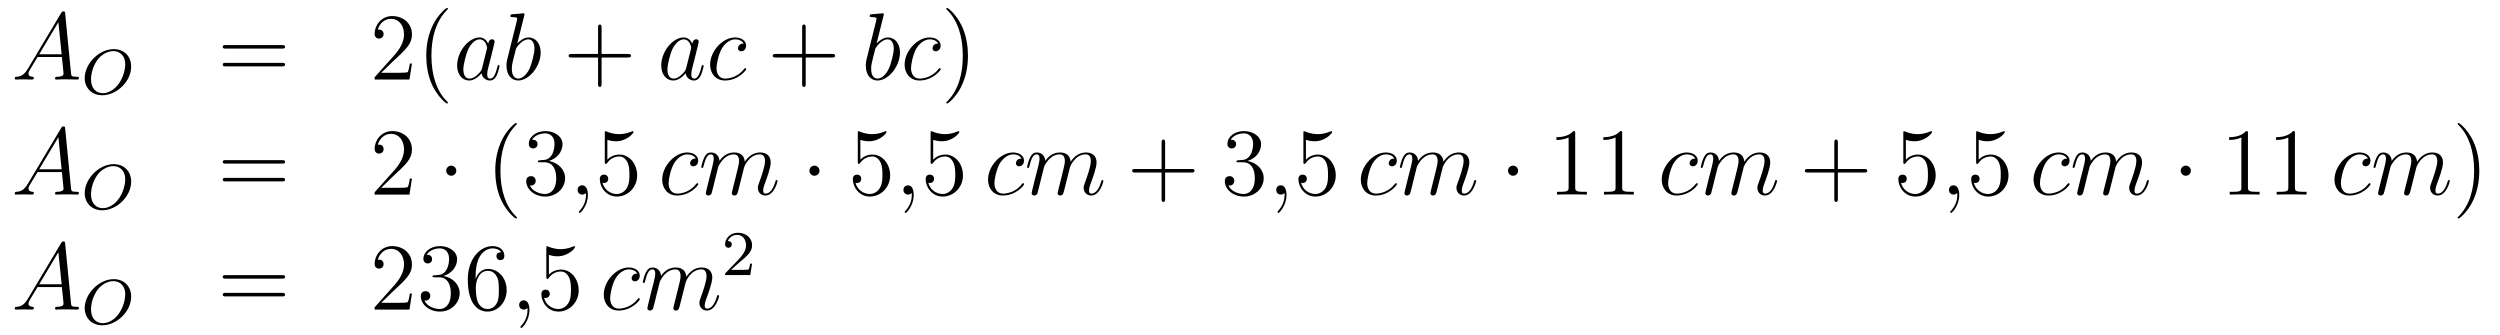 <?xml version='1.0'?>
<!-- This file was generated by dvisvgm 1.14.1 -->
<svg height='42pt' version='1.1' viewBox='0 -42 313 42' width='313pt' xmlns='http://www.w3.org/2000/svg' xmlns:xlink='http://www.w3.org/1999/xlink'>
<g id='page1'>
<g transform='matrix(1 0 0 1 -132 624)'>
<path d='M135.472 -657.367C135.054 -656.662 134.648 -656.422 134.073 -656.387C133.942 -656.375 133.847 -656.375 133.847 -656.16C133.847 -656.088 133.906 -656.04 133.99 -656.04C134.205 -656.04 134.743 -656.064 134.958 -656.064C135.305 -656.064 135.687 -656.04 136.022 -656.04C136.094 -656.04 136.237 -656.04 136.237 -656.267C136.237 -656.375 136.142 -656.387 136.07 -656.387C135.795 -656.411 135.568 -656.506 135.568 -656.793C135.568 -656.96 135.64 -657.092 135.795 -657.355L136.703 -658.861H139.752C139.764 -658.753 139.764 -658.658 139.776 -658.55C139.812 -658.24 139.955 -656.996 139.955 -656.769C139.955 -656.411 139.345 -656.387 139.154 -656.387C139.023 -656.387 138.891 -656.387 138.891 -656.172C138.891 -656.04 138.999 -656.04 139.07 -656.04C139.273 -656.04 139.513 -656.064 139.716 -656.064H140.397C141.127 -656.064 141.653 -656.04 141.664 -656.04C141.748 -656.04 141.88 -656.04 141.88 -656.267C141.88 -656.387 141.772 -656.387 141.593 -656.387C140.935 -656.387 140.923 -656.494 140.888 -656.853L140.158 -664.312C140.134 -664.551 140.087 -664.575 139.955 -664.575C139.835 -664.575 139.764 -664.551 139.656 -664.372L135.472 -657.367ZM136.907 -659.208L139.309 -663.224L139.716 -659.208H136.907Z' fill-rule='evenodd'/>
<path d='M148.423 -657.666C148.423 -658.973 147.515 -659.85 146.24 -659.85C144.383 -659.85 142.606 -658.009 142.606 -656.232C142.606 -655.005 143.467 -654.073 144.806 -654.073C146.591 -654.073 148.423 -655.786 148.423 -657.666ZM144.869 -654.336C144.057 -654.336 143.395 -654.917 143.395 -656.057C143.395 -656.184 143.395 -657.515 144.312 -658.647C144.607 -659.005 145.324 -659.603 146.184 -659.603C146.981 -659.603 147.682 -659.053 147.682 -657.945C147.682 -657.507 147.515 -656.264 146.694 -655.292C146.232 -654.742 145.547 -654.336 144.869 -654.336Z' fill-rule='evenodd'/>
<path d='M167.309 -659.913C167.476 -659.913 167.692 -659.913 167.692 -660.128C167.692 -660.355 167.488 -660.355 167.309 -660.355H160.268C160.101 -660.355 159.886 -660.355 159.886 -660.14C159.886 -659.913 160.089 -659.913 160.268 -659.913H167.309ZM167.309 -657.69C167.476 -657.69 167.692 -657.69 167.692 -657.905C167.692 -658.132 167.488 -658.132 167.309 -658.132H160.268C160.101 -658.132 159.886 -658.132 159.886 -657.917C159.886 -657.69 160.089 -657.69 160.268 -657.69H167.309Z' fill-rule='evenodd'/>
<path d='M183.577 -658.048H183.314C183.278 -657.845 183.183 -657.187 183.063 -656.996C182.979 -656.889 182.298 -656.889 181.939 -656.889H179.728C180.051 -657.164 180.78 -657.929 181.091 -658.216C182.907 -659.889 183.577 -660.511 183.577 -661.694C183.577 -663.069 182.489 -663.989 181.103 -663.989C179.716 -663.989 178.903 -662.806 178.903 -661.778C178.903 -661.168 179.429 -661.168 179.465 -661.168C179.716 -661.168 180.027 -661.347 180.027 -661.73C180.027 -662.065 179.799 -662.292 179.465 -662.292C179.357 -662.292 179.333 -662.292 179.298 -662.28C179.525 -663.093 180.17 -663.643 180.947 -663.643C181.963 -663.643 182.585 -662.794 182.585 -661.694C182.585 -660.678 181.999 -659.793 181.318 -659.028L178.903 -656.327V-656.04H183.266L183.577 -658.048ZM188.082 -653.135C188.082 -653.171 188.082 -653.195 187.879 -653.398C186.684 -654.606 186.014 -656.578 186.014 -659.017C186.014 -661.336 186.576 -663.332 187.963 -664.743C188.082 -664.85 188.082 -664.874 188.082 -664.91C188.082 -664.982 188.022 -665.006 187.975 -665.006C187.819 -665.006 186.839 -664.145 186.253 -662.973C185.644 -661.766 185.369 -660.487 185.369 -659.017C185.369 -657.952 185.536 -656.53 186.157 -655.251C186.863 -653.817 187.843 -653.039 187.975 -653.039C188.022 -653.039 188.082 -653.063 188.082 -653.135Z' fill-rule='evenodd'/>
<path d='M192.353 -657.462C192.293 -657.259 192.293 -657.235 192.126 -657.008C191.863 -656.673 191.337 -656.16 190.775 -656.16C190.285 -656.16 190.01 -656.602 190.01 -657.307C190.01 -657.965 190.38 -659.303 190.608 -659.806C191.014 -660.642 191.576 -661.073 192.042 -661.073C192.83 -661.073 192.986 -660.093 192.986 -659.997C192.986 -659.985 192.95 -659.829 192.938 -659.806L192.353 -657.462ZM193.118 -660.523C192.986 -660.833 192.664 -661.312 192.042 -661.312C190.691 -661.312 189.233 -659.567 189.233 -657.797C189.233 -656.614 189.926 -655.92 190.739 -655.92C191.397 -655.92 191.958 -656.434 192.293 -656.829C192.413 -656.124 192.974 -655.92 193.333 -655.92C193.692 -655.92 193.979 -656.136 194.194 -656.566C194.386 -656.973 194.552 -657.702 194.552 -657.749C194.552 -657.809 194.504 -657.857 194.432 -657.857C194.326 -657.857 194.314 -657.797 194.266 -657.618C194.087 -656.913 193.859 -656.16 193.369 -656.16C193.022 -656.16 192.998 -656.47 192.998 -656.709C192.998 -656.984 193.034 -657.116 193.142 -657.582C193.225 -657.881 193.285 -658.144 193.381 -658.491C193.823 -660.284 193.931 -660.714 193.931 -660.786C193.931 -660.953 193.799 -661.085 193.62 -661.085C193.237 -661.085 193.142 -660.666 193.118 -660.523ZM197.636 -664.037C197.648 -664.085 197.672 -664.157 197.672 -664.217C197.672 -664.336 197.552 -664.336 197.528 -664.336C197.516 -664.336 197.086 -664.3 196.871 -664.276C196.668 -664.264 196.488 -664.241 196.273 -664.228C195.986 -664.205 195.902 -664.193 195.902 -663.978C195.902 -663.858 196.022 -663.858 196.142 -663.858C196.752 -663.858 196.752 -663.75 196.752 -663.631C196.752 -663.547 196.656 -663.201 196.608 -662.985L196.321 -661.838C196.201 -661.36 195.521 -658.646 195.473 -658.431C195.413 -658.132 195.413 -657.929 195.413 -657.773C195.413 -656.554 196.094 -655.92 196.871 -655.92C198.258 -655.92 199.692 -657.702 199.692 -659.435C199.692 -660.535 199.07 -661.312 198.174 -661.312C197.552 -661.312 196.991 -660.798 196.763 -660.559L197.636 -664.037ZM196.883 -656.16C196.5 -656.16 196.082 -656.447 196.082 -657.379C196.082 -657.773 196.117 -658 196.333 -658.837C196.369 -658.993 196.56 -659.758 196.608 -659.913C196.632 -660.009 197.338 -661.073 198.15 -661.073C198.676 -661.073 198.916 -660.547 198.916 -659.925C198.916 -659.351 198.581 -658 198.282 -657.379C197.983 -656.733 197.432 -656.16 196.883 -656.16Z' fill-rule='evenodd'/>
<path d='M207.319 -658.801H210.619C210.786 -658.801 211.002 -658.801 211.002 -659.017C211.002 -659.244 210.798 -659.244 210.619 -659.244H207.319V-662.543C207.319 -662.71 207.319 -662.926 207.104 -662.926C206.878 -662.926 206.878 -662.722 206.878 -662.543V-659.244H203.578C203.411 -659.244 203.196 -659.244 203.196 -659.028C203.196 -658.801 203.399 -658.801 203.578 -658.801H206.878V-655.502C206.878 -655.335 206.878 -655.12 207.092 -655.12C207.319 -655.12 207.319 -655.323 207.319 -655.502V-658.801Z' fill-rule='evenodd'/>
<path d='M217.906 -657.462C217.846 -657.259 217.846 -657.235 217.678 -657.008C217.415 -656.673 216.889 -656.16 216.328 -656.16C215.837 -656.16 215.562 -656.602 215.562 -657.307C215.562 -657.965 215.933 -659.303 216.16 -659.806C216.566 -660.642 217.128 -661.073 217.595 -661.073C218.383 -661.073 218.539 -660.093 218.539 -659.997C218.539 -659.985 218.503 -659.829 218.491 -659.806L217.906 -657.462ZM218.67 -660.523C218.539 -660.833 218.216 -661.312 217.595 -661.312C216.244 -661.312 214.786 -659.567 214.786 -657.797C214.786 -656.614 215.478 -655.92 216.292 -655.92C216.949 -655.92 217.511 -656.434 217.846 -656.829C217.964 -656.124 218.527 -655.92 218.886 -655.92S219.532 -656.136 219.746 -656.566C219.937 -656.973 220.105 -657.702 220.105 -657.749C220.105 -657.809 220.057 -657.857 219.985 -657.857C219.877 -657.857 219.865 -657.797 219.818 -657.618C219.638 -656.913 219.412 -656.16 218.922 -656.16C218.574 -656.16 218.551 -656.47 218.551 -656.709C218.551 -656.984 218.587 -657.116 218.694 -657.582C218.778 -657.881 218.838 -658.144 218.933 -658.491C219.376 -660.284 219.484 -660.714 219.484 -660.786C219.484 -660.953 219.352 -661.085 219.173 -661.085C218.79 -661.085 218.694 -660.666 218.67 -660.523ZM225.101 -660.535C224.874 -660.535 224.766 -660.535 224.599 -660.391C224.527 -660.332 224.395 -660.152 224.395 -659.961C224.395 -659.722 224.575 -659.578 224.802 -659.578C225.089 -659.578 225.412 -659.817 225.412 -660.296C225.412 -660.869 224.862 -661.312 224.036 -661.312C222.472 -661.312 220.906 -659.602 220.906 -657.905C220.906 -656.865 221.551 -655.92 222.77 -655.92C224.395 -655.92 225.424 -657.187 225.424 -657.343C225.424 -657.415 225.352 -657.474 225.304 -657.474C225.268 -657.474 225.257 -657.462 225.149 -657.355C224.384 -656.339 223.248 -656.16 222.794 -656.16C221.969 -656.16 221.706 -656.877 221.706 -657.474C221.706 -657.893 221.909 -659.052 222.34 -659.865C222.65 -660.427 223.296 -661.073 224.05 -661.073C224.204 -661.073 224.862 -661.049 225.101 -660.535Z' fill-rule='evenodd'/>
<path d='M232.873 -658.801H236.172C236.34 -658.801 236.555 -658.801 236.555 -659.017C236.555 -659.244 236.352 -659.244 236.172 -659.244H232.873V-662.543C232.873 -662.71 232.873 -662.926 232.657 -662.926C232.43 -662.926 232.43 -662.722 232.43 -662.543V-659.244H229.132C228.964 -659.244 228.749 -659.244 228.749 -659.028C228.749 -658.801 228.952 -658.801 229.132 -658.801H232.43V-655.502C232.43 -655.335 232.43 -655.12 232.645 -655.12C232.873 -655.12 232.873 -655.323 232.873 -655.502V-658.801Z' fill-rule='evenodd'/>
<path d='M242.622 -664.037C242.634 -664.085 242.658 -664.157 242.658 -664.217C242.658 -664.336 242.538 -664.336 242.514 -664.336C242.502 -664.336 242.072 -664.3 241.856 -664.276C241.654 -664.264 241.475 -664.241 241.259 -664.228C240.972 -664.205 240.888 -664.193 240.888 -663.978C240.888 -663.858 241.008 -663.858 241.128 -663.858C241.738 -663.858 241.738 -663.75 241.738 -663.631C241.738 -663.547 241.642 -663.201 241.594 -662.985L241.307 -661.838C241.187 -661.36 240.506 -658.646 240.458 -658.431C240.398 -658.132 240.398 -657.929 240.398 -657.773C240.398 -656.554 241.08 -655.92 241.856 -655.92C243.244 -655.92 244.678 -657.702 244.678 -659.435C244.678 -660.535 244.056 -661.312 243.16 -661.312C242.538 -661.312 241.976 -660.798 241.75 -660.559L242.622 -664.037ZM241.868 -656.16C241.486 -656.16 241.068 -656.447 241.068 -657.379C241.068 -657.773 241.104 -658 241.319 -658.837C241.355 -658.993 241.546 -659.758 241.594 -659.913C241.618 -660.009 242.323 -661.073 243.136 -661.073C243.661 -661.073 243.901 -660.547 243.901 -659.925C243.901 -659.351 243.566 -658 243.268 -657.379C242.969 -656.733 242.418 -656.16 241.868 -656.16ZM249.455 -660.535C249.227 -660.535 249.12 -660.535 248.952 -660.391C248.881 -660.332 248.749 -660.152 248.749 -659.961C248.749 -659.722 248.928 -659.578 249.156 -659.578C249.443 -659.578 249.766 -659.817 249.766 -660.296C249.766 -660.869 249.215 -661.312 248.39 -661.312C246.824 -661.312 245.258 -659.602 245.258 -657.905C245.258 -656.865 245.904 -655.92 247.123 -655.92C248.749 -655.92 249.778 -657.187 249.778 -657.343C249.778 -657.415 249.706 -657.474 249.658 -657.474C249.622 -657.474 249.61 -657.462 249.503 -657.355C248.737 -656.339 247.602 -656.16 247.147 -656.16C246.323 -656.16 246.06 -656.877 246.06 -657.474C246.06 -657.893 246.263 -659.052 246.692 -659.865C247.004 -660.427 247.65 -661.073 248.402 -661.073C248.558 -661.073 249.215 -661.049 249.455 -660.535Z' fill-rule='evenodd'/>
<path d='M253.188 -659.017C253.188 -659.925 253.069 -661.407 252.4 -662.794C251.694 -664.228 250.714 -665.006 250.583 -665.006C250.535 -665.006 250.475 -664.982 250.475 -664.91C250.475 -664.874 250.475 -664.85 250.678 -664.647C251.874 -663.44 252.544 -661.467 252.544 -659.028C252.544 -656.709 251.981 -654.713 250.595 -653.302C250.475 -653.195 250.475 -653.171 250.475 -653.135C250.475 -653.063 250.535 -653.039 250.583 -653.039C250.738 -653.039 251.718 -653.9 252.304 -655.072C252.913 -656.291 253.188 -657.582 253.188 -659.017Z' fill-rule='evenodd'/>
<path d='M135.472 -642.967C135.054 -642.262 134.648 -642.022 134.073 -641.987C133.942 -641.975 133.847 -641.975 133.847 -641.76C133.847 -641.688 133.906 -641.64 133.99 -641.64C134.205 -641.64 134.743 -641.664 134.958 -641.664C135.305 -641.664 135.687 -641.64 136.022 -641.64C136.094 -641.64 136.237 -641.64 136.237 -641.867C136.237 -641.975 136.142 -641.987 136.07 -641.987C135.795 -642.011 135.568 -642.106 135.568 -642.393C135.568 -642.56 135.64 -642.692 135.795 -642.955L136.703 -644.461H139.752C139.764 -644.353 139.764 -644.258 139.776 -644.15C139.812 -643.84 139.955 -642.596 139.955 -642.369C139.955 -642.011 139.345 -641.987 139.154 -641.987C139.023 -641.987 138.891 -641.987 138.891 -641.772C138.891 -641.64 138.999 -641.64 139.07 -641.64C139.273 -641.64 139.513 -641.664 139.716 -641.664H140.397C141.127 -641.664 141.653 -641.64 141.664 -641.64C141.748 -641.64 141.88 -641.64 141.88 -641.867C141.88 -641.987 141.772 -641.987 141.593 -641.987C140.935 -641.987 140.923 -642.094 140.888 -642.453L140.158 -649.912C140.134 -650.151 140.087 -650.175 139.955 -650.175C139.835 -650.175 139.764 -650.151 139.656 -649.972L135.472 -642.967ZM136.907 -644.808L139.309 -648.824L139.716 -644.808H136.907Z' fill-rule='evenodd'/>
<path d='M148.423 -643.266C148.423 -644.573 147.515 -645.45 146.24 -645.45C144.383 -645.45 142.606 -643.609 142.606 -641.832C142.606 -640.605 143.467 -639.673 144.806 -639.673C146.591 -639.673 148.423 -641.386 148.423 -643.266ZM144.869 -639.936C144.057 -639.936 143.395 -640.517 143.395 -641.657C143.395 -641.784 143.395 -643.115 144.312 -644.247C144.607 -644.605 145.324 -645.203 146.184 -645.203C146.981 -645.203 147.682 -644.653 147.682 -643.545C147.682 -643.107 147.515 -641.864 146.694 -640.892C146.232 -640.342 145.547 -639.936 144.869 -639.936Z' fill-rule='evenodd'/>
<path d='M167.309 -645.513C167.476 -645.513 167.692 -645.513 167.692 -645.728C167.692 -645.955 167.488 -645.955 167.309 -645.955H160.268C160.101 -645.955 159.886 -645.955 159.886 -645.74C159.886 -645.513 160.089 -645.513 160.268 -645.513H167.309ZM167.309 -643.29C167.476 -643.29 167.692 -643.29 167.692 -643.505C167.692 -643.732 167.488 -643.732 167.309 -643.732H160.268C160.101 -643.732 159.886 -643.732 159.886 -643.517C159.886 -643.29 160.089 -643.29 160.268 -643.29H167.309Z' fill-rule='evenodd'/>
<path d='M183.577 -643.648H183.314C183.278 -643.445 183.183 -642.787 183.063 -642.596C182.979 -642.489 182.298 -642.489 181.939 -642.489H179.728C180.051 -642.764 180.78 -643.529 181.091 -643.816C182.907 -645.489 183.577 -646.111 183.577 -647.294C183.577 -648.669 182.489 -649.589 181.103 -649.589C179.716 -649.589 178.903 -648.406 178.903 -647.378C178.903 -646.768 179.429 -646.768 179.465 -646.768C179.716 -646.768 180.027 -646.947 180.027 -647.33C180.027 -647.665 179.799 -647.892 179.465 -647.892C179.357 -647.892 179.333 -647.892 179.298 -647.88C179.525 -648.693 180.17 -649.243 180.947 -649.243C181.963 -649.243 182.585 -648.394 182.585 -647.294C182.585 -646.278 181.999 -645.393 181.318 -644.628L178.903 -641.927V-641.64H183.266L183.577 -643.648Z' fill-rule='evenodd'/>
<path d='M189.131 -644.628C189.131 -644.975 188.844 -645.262 188.498 -645.262C188.151 -645.262 187.864 -644.975 187.864 -644.628C187.864 -644.282 188.151 -643.995 188.498 -643.995C188.844 -643.995 189.131 -644.282 189.131 -644.628Z' fill-rule='evenodd'/>
<path d='M196.721 -638.735C196.721 -638.771 196.721 -638.795 196.517 -638.998C195.322 -640.206 194.652 -642.178 194.652 -644.617C194.652 -646.936 195.215 -648.932 196.601 -650.343C196.721 -650.45 196.721 -650.474 196.721 -650.51C196.721 -650.582 196.661 -650.606 196.613 -650.606C196.458 -650.606 195.478 -649.745 194.892 -648.573C194.282 -647.366 194.008 -646.087 194.008 -644.617C194.008 -643.552 194.174 -642.13 194.796 -640.851C195.502 -639.417 196.482 -638.639 196.613 -638.639C196.661 -638.639 196.721 -638.663 196.721 -638.735ZM199.595 -645.932C199.392 -645.92 199.344 -645.907 199.344 -645.8C199.344 -645.681 199.404 -645.681 199.619 -645.681H200.168C201.185 -645.681 201.64 -644.844 201.64 -643.696C201.64 -642.13 200.826 -641.712 200.24 -641.712C199.667 -641.712 198.686 -641.987 198.34 -642.776C198.722 -642.716 199.069 -642.931 199.069 -643.361C199.069 -643.708 198.818 -643.947 198.484 -643.947C198.197 -643.947 197.885 -643.78 197.885 -643.326C197.885 -642.262 198.949 -641.389 200.276 -641.389C201.698 -641.389 202.751 -642.477 202.751 -643.684C202.751 -644.784 201.866 -645.645 200.718 -645.848C201.758 -646.147 202.428 -647.019 202.428 -647.952C202.428 -648.896 201.448 -649.589 200.288 -649.589C199.093 -649.589 198.208 -648.86 198.208 -647.988C198.208 -647.509 198.578 -647.414 198.758 -647.414C199.009 -647.414 199.296 -647.593 199.296 -647.952C199.296 -648.334 199.009 -648.502 198.746 -648.502C198.674 -648.502 198.65 -648.502 198.614 -648.49C199.069 -649.302 200.192 -649.302 200.252 -649.302C200.647 -649.302 201.424 -649.123 201.424 -647.952C201.424 -647.725 201.388 -647.055 201.041 -646.541C200.683 -646.015 200.276 -645.979 199.954 -645.967L199.595 -645.932Z' fill-rule='evenodd'/>
<path d='M205.604 -641.592C205.604 -642.286 205.378 -642.8 204.887 -642.8C204.504 -642.8 204.313 -642.489 204.313 -642.226C204.313 -641.963 204.492 -641.64 204.899 -641.64C205.055 -641.64 205.186 -641.688 205.294 -641.795C205.318 -641.819 205.33 -641.819 205.342 -641.819C205.364 -641.819 205.364 -641.652 205.364 -641.592C205.364 -641.198 205.294 -640.421 204.6 -639.644C204.468 -639.5 204.468 -639.476 204.468 -639.453C204.468 -639.393 204.528 -639.333 204.588 -639.333C204.684 -639.333 205.604 -640.218 205.604 -641.592Z' fill-rule='evenodd'/>
<path d='M208.042 -648.49C208.555 -648.322 208.974 -648.31 209.105 -648.31C210.456 -648.31 211.316 -649.302 211.316 -649.47C211.316 -649.518 211.292 -649.578 211.222 -649.578C211.198 -649.578 211.174 -649.578 211.066 -649.53C210.396 -649.243 209.822 -649.207 209.512 -649.207C208.723 -649.207 208.16 -649.446 207.934 -649.542C207.85 -649.578 207.827 -649.578 207.815 -649.578C207.719 -649.578 207.719 -649.506 207.719 -649.314V-645.764C207.719 -645.549 207.719 -645.477 207.862 -645.477C207.922 -645.477 207.934 -645.489 208.054 -645.633C208.388 -646.123 208.95 -646.41 209.548 -646.41C210.181 -646.41 210.492 -645.824 210.588 -645.621C210.791 -645.154 210.803 -644.569 210.803 -644.114C210.803 -643.66 210.803 -642.979 210.468 -642.441C210.205 -642.011 209.738 -641.712 209.213 -641.712C208.423 -641.712 207.647 -642.25 207.432 -643.122C207.492 -643.098 207.563 -643.087 207.623 -643.087C207.827 -643.087 208.15 -643.206 208.15 -643.612C208.15 -643.947 207.922 -644.138 207.623 -644.138C207.408 -644.138 207.097 -644.031 207.097 -643.565C207.097 -642.548 207.91 -641.389 209.237 -641.389C210.588 -641.389 211.771 -642.525 211.771 -644.043C211.771 -645.465 210.815 -646.649 209.56 -646.649C208.878 -646.649 208.352 -646.35 208.042 -646.015V-648.49Z' fill-rule='evenodd'/>
<path d='M219.104 -646.135C218.878 -646.135 218.77 -646.135 218.602 -645.991C218.531 -645.932 218.399 -645.752 218.399 -645.561C218.399 -645.322 218.579 -645.178 218.806 -645.178C219.092 -645.178 219.415 -645.417 219.415 -645.896C219.415 -646.469 218.866 -646.912 218.04 -646.912C216.474 -646.912 214.908 -645.202 214.908 -643.505C214.908 -642.465 215.554 -641.52 216.773 -641.52C218.399 -641.52 219.427 -642.787 219.427 -642.943C219.427 -643.015 219.355 -643.074 219.307 -643.074C219.271 -643.074 219.259 -643.062 219.152 -642.955C218.387 -641.939 217.252 -641.76 216.797 -641.76C215.972 -641.76 215.71 -642.477 215.71 -643.074C215.71 -643.493 215.912 -644.652 216.343 -645.465C216.654 -646.027 217.3 -646.673 218.052 -646.673C218.208 -646.673 218.866 -646.649 219.104 -646.135ZM221.933 -645.142C221.957 -645.214 222.256 -645.812 222.697 -646.194C223.008 -646.481 223.415 -646.673 223.882 -646.673C224.359 -646.673 224.527 -646.314 224.527 -645.836C224.527 -645.764 224.527 -645.525 224.383 -644.963L224.084 -643.732C223.988 -643.373 223.762 -642.489 223.738 -642.357C223.69 -642.178 223.618 -641.867 223.618 -641.819C223.618 -641.652 223.75 -641.52 223.928 -641.52C224.287 -641.52 224.347 -641.795 224.455 -642.226L225.173 -645.083C225.196 -645.178 225.817 -646.673 227.132 -646.673C227.611 -646.673 227.778 -646.314 227.778 -645.836C227.778 -645.167 227.312 -643.863 227.048 -643.146C226.942 -642.859 226.882 -642.704 226.882 -642.489C226.882 -641.951 227.252 -641.52 227.826 -641.52C228.937 -641.52 229.356 -643.278 229.356 -643.349C229.356 -643.409 229.308 -643.457 229.237 -643.457C229.129 -643.457 229.117 -643.421 229.057 -643.218C228.782 -642.262 228.34 -641.76 227.862 -641.76C227.742 -641.76 227.551 -641.772 227.551 -642.154C227.551 -642.465 227.694 -642.847 227.742 -642.979C227.958 -643.552 228.496 -644.963 228.496 -645.657C228.496 -646.374 228.077 -646.912 227.168 -646.912C226.368 -646.912 225.722 -646.458 225.244 -645.752C225.208 -646.398 224.814 -646.912 223.916 -646.912C222.853 -646.912 222.292 -646.159 222.076 -645.86C222.04 -646.541 221.55 -646.912 221.024 -646.912C220.678 -646.912 220.403 -646.744 220.175 -646.29C219.96 -645.86 219.793 -645.131 219.793 -645.083C219.793 -645.035 219.841 -644.975 219.924 -644.975C220.02 -644.975 220.032 -644.987 220.104 -645.262C220.283 -645.967 220.51 -646.673 220.988 -646.673C221.263 -646.673 221.359 -646.481 221.359 -646.123C221.359 -645.86 221.239 -645.393 221.155 -645.023L220.822 -643.732C220.774 -643.505 220.642 -642.967 220.582 -642.752C220.498 -642.441 220.367 -641.879 220.367 -641.819C220.367 -641.652 220.498 -641.52 220.678 -641.52C220.822 -641.52 220.988 -641.592 221.084 -641.772C221.108 -641.831 221.215 -642.25 221.275 -642.489L221.538 -643.565L221.933 -645.142Z' fill-rule='evenodd'/>
<path d='M234.604 -644.628C234.604 -644.975 234.317 -645.262 233.97 -645.262C233.623 -645.262 233.336 -644.975 233.336 -644.628C233.336 -644.282 233.623 -643.995 233.97 -643.995C234.317 -643.995 234.604 -644.282 234.604 -644.628Z' fill-rule='evenodd'/>
<path d='M239.718 -648.49C240.232 -648.322 240.65 -648.31 240.782 -648.31C242.132 -648.31 242.994 -649.302 242.994 -649.47C242.994 -649.518 242.969 -649.578 242.898 -649.578C242.874 -649.578 242.85 -649.578 242.742 -649.53C242.072 -649.243 241.499 -649.207 241.188 -649.207C240.4 -649.207 239.838 -649.446 239.61 -649.542C239.526 -649.578 239.503 -649.578 239.491 -649.578C239.395 -649.578 239.395 -649.506 239.395 -649.314V-645.764C239.395 -645.549 239.395 -645.477 239.539 -645.477C239.598 -645.477 239.61 -645.489 239.73 -645.633C240.065 -646.123 240.626 -646.41 241.224 -646.41C241.858 -646.41 242.168 -645.824 242.264 -645.621C242.467 -645.154 242.479 -644.569 242.479 -644.114C242.479 -643.66 242.479 -642.979 242.144 -642.441C241.882 -642.011 241.415 -641.712 240.889 -641.712C240.101 -641.712 239.323 -642.25 239.108 -643.122C239.168 -643.098 239.239 -643.087 239.299 -643.087C239.503 -643.087 239.826 -643.206 239.826 -643.612C239.826 -643.947 239.598 -644.138 239.299 -644.138C239.084 -644.138 238.774 -644.031 238.774 -643.565C238.774 -642.548 239.586 -641.389 240.913 -641.389C242.264 -641.389 243.448 -642.525 243.448 -644.043C243.448 -645.465 242.491 -646.649 241.236 -646.649C240.554 -646.649 240.029 -646.35 239.718 -646.015V-648.49Z' fill-rule='evenodd'/>
<path d='M246.397 -641.592C246.397 -642.286 246.17 -642.8 245.681 -642.8C245.298 -642.8 245.107 -642.489 245.107 -642.226C245.107 -641.963 245.286 -641.64 245.693 -641.64C245.848 -641.64 245.98 -641.688 246.088 -641.795C246.11 -641.819 246.122 -641.819 246.134 -641.819C246.158 -641.819 246.158 -641.652 246.158 -641.592C246.158 -641.198 246.088 -640.421 245.394 -639.644C245.262 -639.5 245.262 -639.476 245.262 -639.453C245.262 -639.393 245.322 -639.333 245.382 -639.333C245.477 -639.333 246.397 -640.218 246.397 -641.592Z' fill-rule='evenodd'/>
<path d='M248.836 -648.49C249.349 -648.322 249.768 -648.31 249.899 -648.31C251.25 -648.31 252.11 -649.302 252.11 -649.47C252.11 -649.518 252.086 -649.578 252.016 -649.578C251.99 -649.578 251.968 -649.578 251.86 -649.53C251.19 -649.243 250.616 -649.207 250.306 -649.207C249.516 -649.207 248.954 -649.446 248.728 -649.542C248.644 -649.578 248.62 -649.578 248.608 -649.578C248.513 -649.578 248.513 -649.506 248.513 -649.314V-645.764C248.513 -645.549 248.513 -645.477 248.656 -645.477C248.716 -645.477 248.728 -645.489 248.848 -645.633C249.182 -646.123 249.744 -646.41 250.342 -646.41C250.975 -646.41 251.286 -645.824 251.381 -645.621C251.585 -645.154 251.597 -644.569 251.597 -644.114C251.597 -643.66 251.597 -642.979 251.262 -642.441C250.999 -642.011 250.532 -641.712 250.007 -641.712C249.217 -641.712 248.441 -642.25 248.225 -643.122C248.285 -643.098 248.357 -643.087 248.417 -643.087C248.62 -643.087 248.942 -643.206 248.942 -643.612C248.942 -643.947 248.716 -644.138 248.417 -644.138C248.202 -644.138 247.891 -644.031 247.891 -643.565C247.891 -642.548 248.704 -641.389 250.031 -641.389C251.381 -641.389 252.565 -642.525 252.565 -644.043C252.565 -645.465 251.609 -646.649 250.354 -646.649C249.672 -646.649 249.146 -646.35 248.836 -646.015V-648.49Z' fill-rule='evenodd'/>
<path d='M259.898 -646.135C259.67 -646.135 259.564 -646.135 259.396 -645.991C259.325 -645.932 259.193 -645.752 259.193 -645.561C259.193 -645.322 259.372 -645.178 259.6 -645.178C259.886 -645.178 260.209 -645.417 260.209 -645.896C260.209 -646.469 259.658 -646.912 258.834 -646.912C257.268 -646.912 255.702 -645.202 255.702 -643.505C255.702 -642.465 256.348 -641.52 257.567 -641.52C259.193 -641.52 260.221 -642.787 260.221 -642.943C260.221 -643.015 260.149 -643.074 260.101 -643.074C260.065 -643.074 260.053 -643.062 259.945 -642.955C259.181 -641.939 258.046 -641.76 257.591 -641.76C256.766 -641.76 256.502 -642.477 256.502 -643.074C256.502 -643.493 256.706 -644.652 257.136 -645.465C257.447 -646.027 258.092 -646.673 258.846 -646.673C259.002 -646.673 259.658 -646.649 259.898 -646.135ZM262.727 -645.142C262.751 -645.214 263.05 -645.812 263.491 -646.194C263.802 -646.481 264.209 -646.673 264.674 -646.673C265.153 -646.673 265.32 -646.314 265.32 -645.836C265.32 -645.764 265.32 -645.525 265.177 -644.963L264.878 -643.732C264.782 -643.373 264.556 -642.489 264.532 -642.357C264.484 -642.178 264.412 -641.867 264.412 -641.819C264.412 -641.652 264.544 -641.52 264.722 -641.52C265.081 -641.52 265.141 -641.795 265.249 -642.226L265.966 -645.083C265.99 -645.178 266.611 -646.673 267.926 -646.673C268.404 -646.673 268.572 -646.314 268.572 -645.836C268.572 -645.167 268.105 -643.863 267.842 -643.146C267.736 -642.859 267.676 -642.704 267.676 -642.489C267.676 -641.951 268.046 -641.52 268.62 -641.52C269.731 -641.52 270.15 -643.278 270.15 -643.349C270.15 -643.409 270.102 -643.457 270.03 -643.457C269.922 -643.457 269.911 -643.421 269.851 -643.218C269.576 -642.262 269.134 -641.76 268.656 -641.76C268.536 -641.76 268.345 -641.772 268.345 -642.154C268.345 -642.465 268.488 -642.847 268.536 -642.979C268.751 -643.552 269.29 -644.963 269.29 -645.657C269.29 -646.374 268.871 -646.912 267.962 -646.912C267.161 -646.912 266.515 -646.458 266.038 -645.752C266.002 -646.398 265.607 -646.912 264.71 -646.912C263.647 -646.912 263.086 -646.159 262.87 -645.86C262.834 -646.541 262.344 -646.912 261.818 -646.912C261.472 -646.912 261.197 -646.744 260.969 -646.29C260.754 -645.86 260.587 -645.131 260.587 -645.083C260.587 -645.035 260.634 -644.975 260.718 -644.975C260.814 -644.975 260.826 -644.987 260.897 -645.262C261.077 -645.967 261.304 -646.673 261.782 -646.673C262.057 -646.673 262.152 -646.481 262.152 -646.123C262.152 -645.86 262.033 -645.393 261.949 -645.023L261.614 -643.732C261.566 -643.505 261.436 -642.967 261.376 -642.752C261.292 -642.441 261.161 -641.879 261.161 -641.819C261.161 -641.652 261.292 -641.52 261.472 -641.52C261.614 -641.52 261.782 -641.592 261.877 -641.772C261.901 -641.831 262.009 -642.25 262.069 -642.489L262.332 -643.565L262.727 -645.142Z' fill-rule='evenodd'/>
<path d='M277.872 -644.401H281.171C281.339 -644.401 281.554 -644.401 281.554 -644.617C281.554 -644.844 281.351 -644.844 281.171 -644.844H277.872V-648.143C277.872 -648.31 277.872 -648.526 277.656 -648.526C277.429 -648.526 277.429 -648.322 277.429 -648.143V-644.844H274.13C273.962 -644.844 273.748 -644.844 273.748 -644.628C273.748 -644.401 273.95 -644.401 274.13 -644.401H277.429V-641.102C277.429 -640.935 277.429 -640.72 277.645 -640.72C277.872 -640.72 277.872 -640.923 277.872 -641.102V-644.401Z' fill-rule='evenodd'/>
<path d='M287.059 -645.932C286.855 -645.92 286.808 -645.907 286.808 -645.8C286.808 -645.681 286.868 -645.681 287.083 -645.681H287.633C288.649 -645.681 289.103 -644.844 289.103 -643.696C289.103 -642.13 288.29 -641.712 287.705 -641.712C287.131 -641.712 286.151 -641.987 285.804 -642.776C286.187 -642.716 286.532 -642.931 286.532 -643.361C286.532 -643.708 286.282 -643.947 285.947 -643.947C285.66 -643.947 285.349 -643.78 285.349 -643.326C285.349 -642.262 286.414 -641.389 287.741 -641.389C289.163 -641.389 290.215 -642.477 290.215 -643.684C290.215 -644.784 289.331 -645.645 288.182 -645.848C289.223 -646.147 289.892 -647.019 289.892 -647.952C289.892 -648.896 288.912 -649.589 287.752 -649.589C286.556 -649.589 285.672 -648.86 285.672 -647.988C285.672 -647.509 286.043 -647.414 286.222 -647.414C286.474 -647.414 286.76 -647.593 286.76 -647.952C286.76 -648.334 286.474 -648.502 286.211 -648.502C286.139 -648.502 286.115 -648.502 286.079 -648.49C286.532 -649.302 287.657 -649.302 287.717 -649.302C288.11 -649.302 288.888 -649.123 288.888 -647.952C288.888 -647.725 288.852 -647.055 288.505 -646.541C288.146 -646.015 287.741 -645.979 287.418 -645.967L287.059 -645.932Z' fill-rule='evenodd'/>
<path d='M293.069 -641.592C293.069 -642.286 292.842 -642.8 292.352 -642.8C291.97 -642.8 291.779 -642.489 291.779 -642.226C291.779 -641.963 291.958 -641.64 292.364 -641.64C292.519 -641.64 292.651 -641.688 292.758 -641.795C292.782 -641.819 292.794 -641.819 292.806 -641.819C292.83 -641.819 292.83 -641.652 292.83 -641.592C292.83 -641.198 292.758 -640.421 292.066 -639.644C291.934 -639.5 291.934 -639.476 291.934 -639.453C291.934 -639.393 291.994 -639.333 292.054 -639.333C292.148 -639.333 293.069 -640.218 293.069 -641.592Z' fill-rule='evenodd'/>
<path d='M295.506 -648.49C296.021 -648.322 296.44 -648.31 296.57 -648.31C297.922 -648.31 298.782 -649.302 298.782 -649.47C298.782 -649.518 298.758 -649.578 298.686 -649.578C298.662 -649.578 298.639 -649.578 298.531 -649.53C297.862 -649.243 297.288 -649.207 296.977 -649.207C296.188 -649.207 295.626 -649.446 295.399 -649.542C295.315 -649.578 295.291 -649.578 295.279 -649.578C295.184 -649.578 295.184 -649.506 295.184 -649.314V-645.764C295.184 -645.549 295.184 -645.477 295.327 -645.477C295.387 -645.477 295.399 -645.489 295.519 -645.633C295.854 -646.123 296.416 -646.41 297.013 -646.41C297.647 -646.41 297.958 -645.824 298.052 -645.621C298.256 -645.154 298.268 -644.569 298.268 -644.114C298.268 -643.66 298.268 -642.979 297.934 -642.441C297.671 -642.011 297.204 -641.712 296.678 -641.712C295.889 -641.712 295.112 -642.25 294.896 -643.122C294.956 -643.098 295.028 -643.087 295.088 -643.087C295.291 -643.087 295.614 -643.206 295.614 -643.612C295.614 -643.947 295.387 -644.138 295.088 -644.138C294.874 -644.138 294.562 -644.031 294.562 -643.565C294.562 -642.548 295.375 -641.389 296.702 -641.389C298.052 -641.389 299.237 -642.525 299.237 -644.043C299.237 -645.465 298.28 -646.649 297.025 -646.649C296.344 -646.649 295.818 -646.35 295.506 -646.015V-648.49Z' fill-rule='evenodd'/>
<path d='M306.57 -646.135C306.342 -646.135 306.235 -646.135 306.067 -645.991C305.995 -645.932 305.864 -645.752 305.864 -645.561C305.864 -645.322 306.043 -645.178 306.271 -645.178C306.558 -645.178 306.881 -645.417 306.881 -645.896C306.881 -646.469 306.33 -646.912 305.506 -646.912C303.94 -646.912 302.374 -645.202 302.374 -643.505C302.374 -642.465 303.019 -641.52 304.238 -641.52C305.864 -641.52 306.893 -642.787 306.893 -642.943C306.893 -643.015 306.821 -643.074 306.773 -643.074C306.737 -643.074 306.725 -643.062 306.617 -642.955C305.852 -641.939 304.717 -641.76 304.262 -641.76C303.438 -641.76 303.174 -642.477 303.174 -643.074C303.174 -643.493 303.378 -644.652 303.808 -645.465C304.118 -646.027 304.764 -646.673 305.518 -646.673C305.672 -646.673 306.33 -646.649 306.57 -646.135ZM309.398 -645.142C309.422 -645.214 309.721 -645.812 310.163 -646.194C310.474 -646.481 310.88 -646.673 311.346 -646.673C311.825 -646.673 311.992 -646.314 311.992 -645.836C311.992 -645.764 311.992 -645.525 311.849 -644.963L311.55 -643.732C311.454 -643.373 311.227 -642.489 311.203 -642.357C311.155 -642.178 311.083 -641.867 311.083 -641.819C311.083 -641.652 311.215 -641.52 311.394 -641.52C311.753 -641.52 311.813 -641.795 311.921 -642.226L312.637 -645.083C312.661 -645.178 313.283 -646.673 314.598 -646.673C315.076 -646.673 315.244 -646.314 315.244 -645.836C315.244 -645.167 314.777 -643.863 314.514 -643.146C314.407 -642.859 314.347 -642.704 314.347 -642.489C314.347 -641.951 314.718 -641.52 315.292 -641.52C316.403 -641.52 316.822 -643.278 316.822 -643.349C316.822 -643.409 316.774 -643.457 316.702 -643.457C316.594 -643.457 316.583 -643.421 316.523 -643.218C316.248 -642.262 315.805 -641.76 315.328 -641.76C315.208 -641.76 315.017 -641.772 315.017 -642.154C315.017 -642.465 315.16 -642.847 315.208 -642.979C315.422 -643.552 315.961 -644.963 315.961 -645.657C315.961 -646.374 315.542 -646.912 314.634 -646.912C313.832 -646.912 313.187 -646.458 312.709 -645.752C312.673 -646.398 312.278 -646.912 311.382 -646.912C310.319 -646.912 309.757 -646.159 309.541 -645.86C309.505 -646.541 309.016 -646.912 308.49 -646.912C308.143 -646.912 307.868 -646.744 307.64 -646.29C307.426 -645.86 307.258 -645.131 307.258 -645.083C307.258 -645.035 307.306 -644.975 307.39 -644.975C307.486 -644.975 307.498 -644.987 307.568 -645.262C307.748 -645.967 307.975 -646.673 308.454 -646.673C308.729 -646.673 308.824 -646.481 308.824 -646.123C308.824 -645.86 308.705 -645.393 308.621 -645.023L308.286 -643.732C308.238 -643.505 308.107 -642.967 308.047 -642.752C307.963 -642.441 307.832 -641.879 307.832 -641.819C307.832 -641.652 307.963 -641.52 308.143 -641.52C308.286 -641.52 308.454 -641.592 308.549 -641.772C308.573 -641.831 308.681 -642.25 308.741 -642.489L309.004 -643.565L309.398 -645.142Z' fill-rule='evenodd'/>
<path d='M322.069 -644.628C322.069 -644.975 321.782 -645.262 321.436 -645.262C321.089 -645.262 320.802 -644.975 320.802 -644.628C320.802 -644.282 321.089 -643.995 321.436 -643.995C321.782 -643.995 322.069 -644.282 322.069 -644.628Z' fill-rule='evenodd'/>
<path d='M329.216 -649.302C329.216 -649.578 329.216 -649.589 328.976 -649.589C328.69 -649.267 328.092 -648.824 326.861 -648.824V-648.478C327.136 -648.478 327.733 -648.478 328.391 -648.788V-642.56C328.391 -642.13 328.355 -641.987 327.304 -641.987H326.933V-641.64C327.256 -641.664 328.415 -641.664 328.81 -641.664S330.352 -641.664 330.674 -641.64V-641.987H330.304C329.252 -641.987 329.216 -642.13 329.216 -642.56V-649.302ZM335.096 -649.302C335.096 -649.578 335.096 -649.589 334.856 -649.589C334.57 -649.267 333.972 -648.824 332.741 -648.824V-648.478C333.016 -648.478 333.613 -648.478 334.271 -648.788V-642.56C334.271 -642.13 334.235 -641.987 333.184 -641.987H332.813V-641.64C333.136 -641.664 334.295 -641.664 334.69 -641.664S336.232 -641.664 336.554 -641.64V-641.987H336.184C335.131 -641.987 335.096 -642.13 335.096 -642.56V-649.302Z' fill-rule='evenodd'/>
<path d='M344.245 -646.135C344.018 -646.135 343.91 -646.135 343.742 -645.991C343.672 -645.932 343.54 -645.752 343.54 -645.561C343.54 -645.322 343.72 -645.178 343.946 -645.178C344.233 -645.178 344.556 -645.417 344.556 -645.896C344.556 -646.469 344.006 -646.912 343.181 -646.912C341.615 -646.912 340.049 -645.202 340.049 -643.505C340.049 -642.465 340.694 -641.52 341.914 -641.52C343.54 -641.52 344.568 -642.787 344.568 -642.943C344.568 -643.015 344.496 -643.074 344.448 -643.074C344.412 -643.074 344.4 -643.062 344.293 -642.955C343.528 -641.939 342.392 -641.76 341.938 -641.76C341.113 -641.76 340.85 -642.477 340.85 -643.074C340.85 -643.493 341.053 -644.652 341.484 -645.465C341.795 -646.027 342.44 -646.673 343.193 -646.673C343.349 -646.673 344.006 -646.649 344.245 -646.135ZM347.074 -645.142C347.098 -645.214 347.396 -645.812 347.838 -646.194C348.149 -646.481 348.556 -646.673 349.021 -646.673C349.5 -646.673 349.668 -646.314 349.668 -645.836C349.668 -645.764 349.668 -645.525 349.524 -644.963L349.225 -643.732C349.129 -643.373 348.902 -642.489 348.878 -642.357C348.83 -642.178 348.758 -641.867 348.758 -641.819C348.758 -641.652 348.89 -641.52 349.069 -641.52C349.428 -641.52 349.488 -641.795 349.596 -642.226L350.314 -645.083C350.336 -645.178 350.958 -646.673 352.273 -646.673C352.752 -646.673 352.919 -646.314 352.919 -645.836C352.919 -645.167 352.453 -643.863 352.189 -643.146C352.082 -642.859 352.022 -642.704 352.022 -642.489C352.022 -641.951 352.393 -641.52 352.967 -641.52C354.078 -641.52 354.497 -643.278 354.497 -643.349C354.497 -643.409 354.449 -643.457 354.378 -643.457C354.27 -643.457 354.258 -643.421 354.198 -643.218C353.923 -642.262 353.48 -641.76 353.003 -641.76C352.883 -641.76 352.692 -641.772 352.692 -642.154C352.692 -642.465 352.835 -642.847 352.883 -642.979C353.099 -643.552 353.636 -644.963 353.636 -645.657C353.636 -646.374 353.218 -646.912 352.309 -646.912C351.509 -646.912 350.863 -646.458 350.384 -645.752C350.348 -646.398 349.955 -646.912 349.057 -646.912C347.994 -646.912 347.432 -646.159 347.216 -645.86C347.18 -646.541 346.691 -646.912 346.165 -646.912C345.818 -646.912 345.544 -646.744 345.316 -646.29C345.101 -645.86 344.934 -645.131 344.934 -645.083C344.934 -645.035 344.982 -644.975 345.065 -644.975C345.161 -644.975 345.173 -644.987 345.245 -645.262C345.424 -645.967 345.65 -646.673 346.129 -646.673C346.404 -646.673 346.5 -646.481 346.5 -646.123C346.5 -645.86 346.38 -645.393 346.296 -645.023L345.961 -643.732C345.914 -643.505 345.782 -642.967 345.722 -642.752C345.638 -642.441 345.508 -641.879 345.508 -641.819C345.508 -641.652 345.638 -641.52 345.818 -641.52C345.961 -641.52 346.129 -641.592 346.225 -641.772C346.249 -641.831 346.356 -642.25 346.416 -642.489L346.679 -643.565L347.074 -645.142Z' fill-rule='evenodd'/>
<path d='M362.099 -644.401H365.399C365.566 -644.401 365.78 -644.401 365.78 -644.617C365.78 -644.844 365.578 -644.844 365.399 -644.844H362.099V-648.143C362.099 -648.31 362.099 -648.526 361.884 -648.526C361.657 -648.526 361.657 -648.322 361.657 -648.143V-644.844H358.357C358.19 -644.844 357.974 -644.844 357.974 -644.628C357.974 -644.401 358.178 -644.401 358.357 -644.401H361.657V-641.102C361.657 -640.935 361.657 -640.72 361.872 -640.72C362.099 -640.72 362.099 -640.923 362.099 -641.102V-644.401Z' fill-rule='evenodd'/>
<path d='M370.616 -648.49C371.13 -648.322 371.549 -648.31 371.681 -648.31C373.031 -648.31 373.892 -649.302 373.892 -649.47C373.892 -649.518 373.868 -649.578 373.796 -649.578C373.772 -649.578 373.748 -649.578 373.64 -649.53C372.971 -649.243 372.397 -649.207 372.088 -649.207C371.298 -649.207 370.736 -649.446 370.508 -649.542C370.426 -649.578 370.402 -649.578 370.39 -649.578C370.294 -649.578 370.294 -649.506 370.294 -649.314V-645.764C370.294 -645.549 370.294 -645.477 370.438 -645.477C370.498 -645.477 370.508 -645.489 370.628 -645.633C370.963 -646.123 371.525 -646.41 372.122 -646.41C372.756 -646.41 373.067 -645.824 373.163 -645.621C373.366 -645.154 373.378 -644.569 373.378 -644.114C373.378 -643.66 373.378 -642.979 373.043 -642.441C372.78 -642.011 372.314 -641.712 371.788 -641.712C370.999 -641.712 370.222 -642.25 370.007 -643.122C370.067 -643.098 370.139 -643.087 370.199 -643.087C370.402 -643.087 370.724 -643.206 370.724 -643.612C370.724 -643.947 370.498 -644.138 370.199 -644.138C369.983 -644.138 369.672 -644.031 369.672 -643.565C369.672 -642.548 370.486 -641.389 371.812 -641.389C373.163 -641.389 374.346 -642.525 374.346 -644.043C374.346 -645.465 373.39 -646.649 372.134 -646.649C371.453 -646.649 370.927 -646.35 370.616 -646.015V-648.49Z' fill-rule='evenodd'/>
<path d='M377.297 -641.592C377.297 -642.286 377.069 -642.8 376.579 -642.8C376.196 -642.8 376.006 -642.489 376.006 -642.226C376.006 -641.963 376.184 -641.64 376.591 -641.64C376.746 -641.64 376.878 -641.688 376.986 -641.795C377.009 -641.819 377.022 -641.819 377.034 -641.819C377.057 -641.819 377.057 -641.652 377.057 -641.592C377.057 -641.198 376.986 -640.421 376.292 -639.644C376.16 -639.5 376.16 -639.476 376.16 -639.453C376.16 -639.393 376.22 -639.333 376.28 -639.333C376.376 -639.333 377.297 -640.218 377.297 -641.592Z' fill-rule='evenodd'/>
<path d='M379.734 -648.49C380.248 -648.322 380.666 -648.31 380.797 -648.31C382.148 -648.31 383.009 -649.302 383.009 -649.47C383.009 -649.518 382.985 -649.578 382.914 -649.578C382.89 -649.578 382.866 -649.578 382.758 -649.53C382.088 -649.243 381.515 -649.207 381.204 -649.207C380.416 -649.207 379.853 -649.446 379.626 -649.542C379.542 -649.578 379.519 -649.578 379.507 -649.578C379.411 -649.578 379.411 -649.506 379.411 -649.314V-645.764C379.411 -645.549 379.411 -645.477 379.554 -645.477C379.614 -645.477 379.626 -645.489 379.746 -645.633C380.081 -646.123 380.642 -646.41 381.24 -646.41C381.874 -646.41 382.184 -645.824 382.28 -645.621C382.483 -645.154 382.495 -644.569 382.495 -644.114C382.495 -643.66 382.495 -642.979 382.16 -642.441C381.898 -642.011 381.431 -641.712 380.905 -641.712C380.116 -641.712 379.339 -642.25 379.124 -643.122C379.184 -643.098 379.255 -643.087 379.315 -643.087C379.519 -643.087 379.841 -643.206 379.841 -643.612C379.841 -643.947 379.614 -644.138 379.315 -644.138C379.1 -644.138 378.79 -644.031 378.79 -643.565C378.79 -642.548 379.602 -641.389 380.929 -641.389C382.28 -641.389 383.464 -642.525 383.464 -644.043C383.464 -645.465 382.507 -646.649 381.252 -646.649C380.57 -646.649 380.045 -646.35 379.734 -646.015V-648.49Z' fill-rule='evenodd'/>
<path d='M390.797 -646.135C390.569 -646.135 390.462 -646.135 390.294 -645.991C390.223 -645.932 390.091 -645.752 390.091 -645.561C390.091 -645.322 390.271 -645.178 390.498 -645.178C390.785 -645.178 391.108 -645.417 391.108 -645.896C391.108 -646.469 390.558 -646.912 389.732 -646.912C388.166 -646.912 386.6 -645.202 386.6 -643.505C386.6 -642.465 387.246 -641.52 388.465 -641.52C390.091 -641.52 391.12 -642.787 391.12 -642.943C391.12 -643.015 391.048 -643.074 391 -643.074C390.964 -643.074 390.952 -643.062 390.845 -642.955C390.079 -641.939 388.944 -641.76 388.489 -641.76C387.665 -641.76 387.402 -642.477 387.402 -643.074C387.402 -643.493 387.605 -644.652 388.036 -645.465C388.346 -646.027 388.992 -646.673 389.744 -646.673C389.9 -646.673 390.558 -646.649 390.797 -646.135ZM393.625 -645.142C393.649 -645.214 393.948 -645.812 394.39 -646.194C394.7 -646.481 395.107 -646.673 395.573 -646.673C396.052 -646.673 396.218 -646.314 396.218 -645.836C396.218 -645.764 396.218 -645.525 396.076 -644.963L395.777 -643.732C395.681 -643.373 395.454 -642.489 395.43 -642.357C395.382 -642.178 395.31 -641.867 395.31 -641.819C395.31 -641.652 395.442 -641.52 395.621 -641.52C395.98 -641.52 396.04 -641.795 396.148 -642.226L396.865 -645.083C396.888 -645.178 397.51 -646.673 398.825 -646.673C399.304 -646.673 399.47 -646.314 399.47 -645.836C399.47 -645.167 399.005 -643.863 398.741 -643.146C398.634 -642.859 398.574 -642.704 398.574 -642.489C398.574 -641.951 398.945 -641.52 399.518 -641.52C400.63 -641.52 401.048 -643.278 401.048 -643.349C401.048 -643.409 401 -643.457 400.928 -643.457C400.822 -643.457 400.81 -643.421 400.75 -643.218C400.475 -642.262 400.032 -641.76 399.554 -641.76C399.434 -641.76 399.244 -641.772 399.244 -642.154C399.244 -642.465 399.386 -642.847 399.434 -642.979C399.65 -643.552 400.188 -644.963 400.188 -645.657C400.188 -646.374 399.769 -646.912 398.861 -646.912C398.06 -646.912 397.415 -646.458 396.936 -645.752C396.9 -646.398 396.506 -646.912 395.609 -646.912C394.546 -646.912 393.984 -646.159 393.768 -645.86C393.732 -646.541 393.242 -646.912 392.717 -646.912C392.37 -646.912 392.095 -646.744 391.867 -646.29C391.652 -645.86 391.486 -645.131 391.486 -645.083C391.486 -645.035 391.534 -644.975 391.616 -644.975C391.712 -644.975 391.724 -644.987 391.796 -645.262C391.975 -645.967 392.202 -646.673 392.681 -646.673C392.956 -646.673 393.052 -646.481 393.052 -646.123C393.052 -645.86 392.932 -645.393 392.848 -645.023L392.513 -643.732C392.466 -643.505 392.334 -642.967 392.274 -642.752C392.19 -642.441 392.059 -641.879 392.059 -641.819C392.059 -641.652 392.19 -641.52 392.37 -641.52C392.513 -641.52 392.681 -641.592 392.776 -641.772C392.801 -641.831 392.908 -642.25 392.968 -642.489L393.23 -643.565L393.625 -645.142Z' fill-rule='evenodd'/>
<path d='M406.296 -644.628C406.296 -644.975 406.009 -645.262 405.662 -645.262S405.029 -644.975 405.029 -644.628C405.029 -644.282 405.316 -643.995 405.662 -643.995S406.296 -644.282 406.296 -644.628Z' fill-rule='evenodd'/>
<path d='M413.443 -649.302C413.443 -649.578 413.443 -649.589 413.204 -649.589C412.918 -649.267 412.319 -648.824 411.088 -648.824V-648.478C411.362 -648.478 411.96 -648.478 412.618 -648.788V-642.56C412.618 -642.13 412.583 -641.987 411.53 -641.987H411.16V-641.64C411.482 -641.664 412.642 -641.664 413.036 -641.664C413.431 -641.664 414.578 -641.664 414.901 -641.64V-641.987H414.53C413.479 -641.987 413.443 -642.13 413.443 -642.56V-649.302ZM419.323 -649.302C419.323 -649.578 419.323 -649.589 419.084 -649.589C418.796 -649.267 418.199 -648.824 416.968 -648.824V-648.478C417.242 -648.478 417.84 -648.478 418.498 -648.788V-642.56C418.498 -642.13 418.463 -641.987 417.41 -641.987H417.04V-641.64C417.362 -641.664 418.522 -641.664 418.916 -641.664C419.311 -641.664 420.458 -641.664 420.781 -641.64V-641.987H420.41C419.359 -641.987 419.323 -642.13 419.323 -642.56V-649.302Z' fill-rule='evenodd'/>
<path d='M428.472 -646.135C428.245 -646.135 428.137 -646.135 427.97 -645.991C427.898 -645.932 427.766 -645.752 427.766 -645.561C427.766 -645.322 427.946 -645.178 428.173 -645.178C428.46 -645.178 428.783 -645.417 428.783 -645.896C428.783 -646.469 428.233 -646.912 427.408 -646.912C425.842 -646.912 424.276 -645.202 424.276 -643.505C424.276 -642.465 424.921 -641.52 426.142 -641.52C427.766 -641.52 428.795 -642.787 428.795 -642.943C428.795 -643.015 428.723 -643.074 428.675 -643.074C428.639 -643.074 428.627 -643.062 428.52 -642.955C427.754 -641.939 426.619 -641.76 426.164 -641.76C425.34 -641.76 425.077 -642.477 425.077 -643.074C425.077 -643.493 425.28 -644.652 425.711 -645.465C426.022 -646.027 426.667 -646.673 427.42 -646.673C427.576 -646.673 428.233 -646.649 428.472 -646.135ZM431.3 -645.142C431.324 -645.214 431.623 -645.812 432.065 -646.194C432.377 -646.481 432.782 -646.673 433.249 -646.673C433.727 -646.673 433.895 -646.314 433.895 -645.836C433.895 -645.764 433.895 -645.525 433.751 -644.963L433.452 -643.732C433.357 -643.373 433.129 -642.489 433.105 -642.357C433.057 -642.178 432.986 -641.867 432.986 -641.819C432.986 -641.652 433.117 -641.52 433.297 -641.52C433.655 -641.52 433.715 -641.795 433.823 -642.226L434.54 -645.083C434.564 -645.178 435.185 -646.673 436.5 -646.673C436.979 -646.673 437.146 -646.314 437.146 -645.836C437.146 -645.167 436.68 -643.863 436.417 -643.146C436.309 -642.859 436.249 -642.704 436.249 -642.489C436.249 -641.951 436.62 -641.52 437.194 -641.52C438.305 -641.52 438.724 -643.278 438.724 -643.349C438.724 -643.409 438.676 -643.457 438.605 -643.457C438.497 -643.457 438.485 -643.421 438.425 -643.218C438.15 -642.262 437.708 -641.76 437.23 -641.76C437.11 -641.76 436.919 -641.772 436.919 -642.154C436.919 -642.465 437.063 -642.847 437.11 -642.979C437.326 -643.552 437.863 -644.963 437.863 -645.657C437.863 -646.374 437.444 -646.912 436.536 -646.912C435.736 -646.912 435.09 -646.458 434.611 -645.752C434.575 -646.398 434.182 -646.912 433.285 -646.912C432.221 -646.912 431.659 -646.159 431.444 -645.86C431.408 -646.541 430.918 -646.912 430.392 -646.912C430.045 -646.912 429.77 -646.744 429.544 -646.29C429.328 -645.86 429.161 -645.131 429.161 -645.083C429.161 -645.035 429.209 -644.975 429.293 -644.975C429.388 -644.975 429.4 -644.987 429.472 -645.262C429.65 -645.967 429.878 -646.673 430.356 -646.673C430.631 -646.673 430.727 -646.481 430.727 -646.123C430.727 -645.86 430.607 -645.393 430.524 -645.023L430.189 -643.732C430.141 -643.505 430.009 -642.967 429.949 -642.752C429.866 -642.441 429.734 -641.879 429.734 -641.819C429.734 -641.652 429.866 -641.52 430.045 -641.52C430.189 -641.52 430.356 -641.592 430.452 -641.772C430.476 -641.831 430.583 -642.25 430.643 -642.489L430.906 -643.565L431.3 -645.142Z' fill-rule='evenodd'/>
<path d='M442.408 -644.617C442.408 -645.525 442.288 -647.007 441.618 -648.394C440.914 -649.828 439.933 -650.606 439.801 -650.606C439.753 -650.606 439.693 -650.582 439.693 -650.51C439.693 -650.474 439.693 -650.45 439.897 -650.247C441.092 -649.04 441.762 -647.067 441.762 -644.628C441.762 -642.309 441.2 -640.313 439.813 -638.902C439.693 -638.795 439.693 -638.771 439.693 -638.735C439.693 -638.663 439.753 -638.639 439.801 -638.639C439.956 -638.639 440.936 -639.5 441.523 -640.672C442.133 -641.891 442.408 -643.182 442.408 -644.617Z' fill-rule='evenodd'/>
<path d='M135.472 -628.567C135.054 -627.862 134.648 -627.622 134.073 -627.587C133.942 -627.575 133.847 -627.575 133.847 -627.36C133.847 -627.288 133.906 -627.24 133.99 -627.24C134.205 -627.24 134.743 -627.264 134.958 -627.264C135.305 -627.264 135.687 -627.24 136.022 -627.24C136.094 -627.24 136.237 -627.24 136.237 -627.467C136.237 -627.575 136.142 -627.587 136.07 -627.587C135.795 -627.611 135.568 -627.706 135.568 -627.993C135.568 -628.16 135.64 -628.292 135.795 -628.555L136.703 -630.061H139.752C139.764 -629.953 139.764 -629.858 139.776 -629.75C139.812 -629.44 139.955 -628.196 139.955 -627.969C139.955 -627.611 139.345 -627.587 139.154 -627.587C139.023 -627.587 138.891 -627.587 138.891 -627.372C138.891 -627.24 138.999 -627.24 139.07 -627.24C139.273 -627.24 139.513 -627.264 139.716 -627.264H140.397C141.127 -627.264 141.653 -627.24 141.664 -627.24C141.748 -627.24 141.88 -627.24 141.88 -627.467C141.88 -627.587 141.772 -627.587 141.593 -627.587C140.935 -627.587 140.923 -627.694 140.888 -628.053L140.158 -635.512C140.134 -635.751 140.087 -635.775 139.955 -635.775C139.835 -635.775 139.764 -635.751 139.656 -635.572L135.472 -628.567ZM136.907 -630.408L139.309 -634.424L139.716 -630.408H136.907Z' fill-rule='evenodd'/>
<path d='M148.423 -628.866C148.423 -630.173 147.515 -631.05 146.24 -631.05C144.383 -631.05 142.606 -629.209 142.606 -627.432C142.606 -626.205 143.467 -625.273 144.806 -625.273C146.591 -625.273 148.423 -626.986 148.423 -628.866ZM144.869 -625.536C144.057 -625.536 143.395 -626.117 143.395 -627.257C143.395 -627.384 143.395 -628.715 144.312 -629.847C144.607 -630.205 145.324 -630.803 146.184 -630.803C146.981 -630.803 147.682 -630.253 147.682 -629.145C147.682 -628.707 147.515 -627.464 146.694 -626.492C146.232 -625.942 145.547 -625.536 144.869 -625.536Z' fill-rule='evenodd'/>
<path d='M167.309 -631.113C167.476 -631.113 167.692 -631.113 167.692 -631.328C167.692 -631.555 167.488 -631.555 167.309 -631.555H160.268C160.101 -631.555 159.886 -631.555 159.886 -631.34C159.886 -631.113 160.089 -631.113 160.268 -631.113H167.309ZM167.309 -628.89C167.476 -628.89 167.692 -628.89 167.692 -629.105C167.692 -629.332 167.488 -629.332 167.309 -629.332H160.268C160.101 -629.332 159.886 -629.332 159.886 -629.117C159.886 -628.89 160.089 -628.89 160.268 -628.89H167.309Z' fill-rule='evenodd'/>
<path d='M183.577 -629.248H183.314C183.278 -629.045 183.183 -628.387 183.063 -628.196C182.979 -628.089 182.298 -628.089 181.939 -628.089H179.728C180.051 -628.364 180.78 -629.129 181.091 -629.416C182.907 -631.089 183.577 -631.711 183.577 -632.894C183.577 -634.269 182.489 -635.189 181.103 -635.189C179.716 -635.189 178.903 -634.006 178.903 -632.978C178.903 -632.368 179.429 -632.368 179.465 -632.368C179.716 -632.368 180.027 -632.547 180.027 -632.93C180.027 -633.265 179.799 -633.492 179.465 -633.492C179.357 -633.492 179.333 -633.492 179.298 -633.48C179.525 -634.293 180.17 -634.843 180.947 -634.843C181.963 -634.843 182.585 -633.994 182.585 -632.894C182.585 -631.878 181.999 -630.993 181.318 -630.228L178.903 -627.527V-627.24H183.266L183.577 -629.248ZM186.397 -631.532C186.193 -631.52 186.146 -631.507 186.146 -631.4C186.146 -631.281 186.206 -631.281 186.421 -631.281H186.971C187.986 -631.281 188.441 -630.444 188.441 -629.296C188.441 -627.73 187.628 -627.312 187.042 -627.312C186.468 -627.312 185.488 -627.587 185.142 -628.376C185.524 -628.316 185.871 -628.531 185.871 -628.961C185.871 -629.308 185.62 -629.547 185.285 -629.547C184.998 -629.547 184.687 -629.38 184.687 -628.926C184.687 -627.862 185.751 -626.989 187.078 -626.989C188.501 -626.989 189.552 -628.077 189.552 -629.284C189.552 -630.384 188.668 -631.245 187.52 -631.448C188.56 -631.747 189.23 -632.619 189.23 -633.552C189.23 -634.496 188.25 -635.189 187.09 -635.189C185.895 -635.189 185.01 -634.46 185.01 -633.588C185.01 -633.109 185.381 -633.014 185.56 -633.014C185.811 -633.014 186.098 -633.193 186.098 -633.552C186.098 -633.934 185.811 -634.102 185.548 -634.102C185.476 -634.102 185.452 -634.102 185.416 -634.09C185.871 -634.902 186.994 -634.902 187.054 -634.902C187.449 -634.902 188.226 -634.723 188.226 -633.552C188.226 -633.325 188.19 -632.655 187.843 -632.141C187.485 -631.615 187.078 -631.579 186.755 -631.567L186.397 -631.532ZM191.547 -631.4C191.547 -634.424 193.018 -634.902 193.663 -634.902C194.094 -634.902 194.524 -634.771 194.752 -634.413C194.608 -634.413 194.153 -634.413 194.153 -633.922C194.153 -633.659 194.333 -633.432 194.644 -633.432C194.942 -633.432 195.145 -633.612 195.145 -633.958C195.145 -634.58 194.692 -635.189 193.651 -635.189C192.145 -635.189 190.567 -633.648 190.567 -631.017C190.567 -627.73 192.001 -626.989 193.018 -626.989C194.321 -626.989 195.432 -628.125 195.432 -629.679C195.432 -631.268 194.321 -632.332 193.126 -632.332C192.061 -632.332 191.667 -631.412 191.547 -631.077V-631.4ZM193.018 -627.312C192.264 -627.312 191.906 -627.981 191.798 -628.232C191.691 -628.543 191.571 -629.129 191.571 -629.966C191.571 -630.91 192.001 -632.093 193.078 -632.093C193.735 -632.093 194.082 -631.651 194.261 -631.245C194.453 -630.802 194.453 -630.205 194.453 -629.691C194.453 -629.081 194.453 -628.543 194.225 -628.089C193.926 -627.515 193.495 -627.312 193.018 -627.312Z' fill-rule='evenodd'/>
<path d='M198.284 -627.192C198.284 -627.886 198.058 -628.4 197.568 -628.4C197.185 -628.4 196.994 -628.089 196.994 -627.826C196.994 -627.563 197.173 -627.24 197.58 -627.24C197.735 -627.24 197.867 -627.288 197.975 -627.395C197.998 -627.419 198.01 -627.419 198.022 -627.419C198.046 -627.419 198.046 -627.252 198.046 -627.192C198.046 -626.798 197.975 -626.021 197.281 -625.244C197.149 -625.1 197.149 -625.076 197.149 -625.053C197.149 -624.993 197.209 -624.933 197.269 -624.933C197.364 -624.933 198.284 -625.818 198.284 -627.192Z' fill-rule='evenodd'/>
<path d='M200.722 -634.09C201.236 -633.922 201.655 -633.91 201.786 -633.91C203.137 -633.91 203.998 -634.902 203.998 -635.07C203.998 -635.118 203.974 -635.178 203.902 -635.178C203.878 -635.178 203.855 -635.178 203.747 -635.13C203.077 -634.843 202.504 -634.807 202.193 -634.807C201.403 -634.807 200.842 -635.046 200.615 -635.142C200.531 -635.178 200.507 -635.178 200.495 -635.178C200.4 -635.178 200.4 -635.106 200.4 -634.914V-631.364C200.4 -631.149 200.4 -631.077 200.543 -631.077C200.603 -631.077 200.615 -631.089 200.735 -631.233C201.07 -631.723 201.631 -632.01 202.229 -632.01C202.862 -632.01 203.173 -631.424 203.268 -631.221C203.472 -630.754 203.484 -630.169 203.484 -629.714C203.484 -629.26 203.484 -628.579 203.149 -628.041C202.886 -627.611 202.42 -627.312 201.894 -627.312C201.104 -627.312 200.328 -627.85 200.112 -628.722C200.172 -628.698 200.244 -628.687 200.304 -628.687C200.507 -628.687 200.83 -628.806 200.83 -629.212C200.83 -629.547 200.603 -629.738 200.304 -629.738C200.089 -629.738 199.778 -629.631 199.778 -629.165C199.778 -628.148 200.591 -626.989 201.918 -626.989C203.268 -626.989 204.452 -628.125 204.452 -629.643C204.452 -631.065 203.496 -632.249 202.241 -632.249C201.559 -632.249 201.034 -631.95 200.722 -631.615V-634.09Z' fill-rule='evenodd'/>
<path d='M211.786 -631.735C211.558 -631.735 211.451 -631.735 211.283 -631.591C211.212 -631.532 211.08 -631.352 211.08 -631.161C211.08 -630.922 211.259 -630.778 211.487 -630.778C211.774 -630.778 212.096 -631.017 212.096 -631.496C212.096 -632.069 211.546 -632.512 210.721 -632.512C209.155 -632.512 207.589 -630.802 207.589 -629.105C207.589 -628.065 208.235 -627.12 209.454 -627.12C211.08 -627.12 212.108 -628.387 212.108 -628.543C212.108 -628.615 212.036 -628.674 211.988 -628.674C211.952 -628.674 211.94 -628.662 211.832 -628.555C211.068 -627.539 209.933 -627.36 209.478 -627.36C208.654 -627.36 208.39 -628.077 208.39 -628.674C208.39 -629.093 208.594 -630.252 209.023 -631.065C209.334 -631.627 209.98 -632.273 210.733 -632.273C210.888 -632.273 211.546 -632.249 211.786 -631.735ZM214.614 -630.742C214.638 -630.814 214.937 -631.412 215.378 -631.794C215.689 -632.081 216.096 -632.273 216.562 -632.273C217.04 -632.273 217.207 -631.914 217.207 -631.436C217.207 -631.364 217.207 -631.125 217.064 -630.563L216.766 -629.332C216.67 -628.973 216.443 -628.089 216.419 -627.957C216.371 -627.778 216.299 -627.467 216.299 -627.419C216.299 -627.252 216.431 -627.12 216.61 -627.12C216.968 -627.12 217.028 -627.395 217.136 -627.826L217.853 -630.683C217.877 -630.778 218.498 -632.273 219.814 -632.273C220.291 -632.273 220.459 -631.914 220.459 -631.436C220.459 -630.767 219.992 -629.463 219.73 -628.746C219.623 -628.459 219.563 -628.304 219.563 -628.089C219.563 -627.551 219.934 -627.12 220.507 -627.12C221.618 -627.12 222.037 -628.878 222.037 -628.949C222.037 -629.009 221.989 -629.057 221.917 -629.057C221.809 -629.057 221.798 -629.021 221.738 -628.818C221.464 -627.862 221.021 -627.36 220.543 -627.36C220.423 -627.36 220.232 -627.372 220.232 -627.754C220.232 -628.065 220.375 -628.447 220.423 -628.579C220.638 -629.152 221.177 -630.563 221.177 -631.257C221.177 -631.974 220.758 -632.512 219.85 -632.512C219.048 -632.512 218.402 -632.058 217.925 -631.352C217.889 -631.998 217.494 -632.512 216.598 -632.512C215.534 -632.512 214.973 -631.759 214.757 -631.46C214.721 -632.141 214.231 -632.512 213.706 -632.512C213.359 -632.512 213.084 -632.344 212.856 -631.89C212.641 -631.46 212.474 -630.731 212.474 -630.683C212.474 -630.635 212.521 -630.575 212.605 -630.575C212.701 -630.575 212.713 -630.587 212.784 -630.862C212.964 -631.567 213.191 -632.273 213.67 -632.273C213.944 -632.273 214.039 -632.081 214.039 -631.723C214.039 -631.46 213.92 -630.993 213.836 -630.623L213.502 -629.332C213.454 -629.105 213.323 -628.567 213.263 -628.352C213.179 -628.041 213.048 -627.479 213.048 -627.419C213.048 -627.252 213.179 -627.12 213.359 -627.12C213.502 -627.12 213.67 -627.192 213.764 -627.372C213.788 -627.431 213.896 -627.85 213.956 -628.089L214.219 -629.165L214.614 -630.742Z' fill-rule='evenodd'/>
<path d='M224.608 -633.186C224.735 -633.305 225.07 -633.568 225.197 -633.68C225.691 -634.134 226.16 -634.572 226.16 -635.297C226.16 -636.245 225.364 -636.859 224.368 -636.859C223.412 -636.859 222.782 -636.134 222.782 -635.425C222.782 -635.034 223.093 -634.978 223.205 -634.978C223.372 -634.978 223.619 -635.098 223.619 -635.401C223.619 -635.815 223.22 -635.815 223.126 -635.815C223.356 -636.397 223.89 -636.596 224.28 -636.596C225.022 -636.596 225.404 -635.967 225.404 -635.297C225.404 -634.468 224.822 -633.863 223.882 -632.899L222.878 -631.863C222.782 -631.775 222.782 -631.759 222.782 -631.56H225.93L226.16 -632.986H225.913C225.89 -632.827 225.827 -632.428 225.731 -632.277C225.683 -632.213 225.077 -632.213 224.95 -632.213H223.531L224.608 -633.186Z' fill-rule='evenodd'/>
</g>
</g>
</svg>
